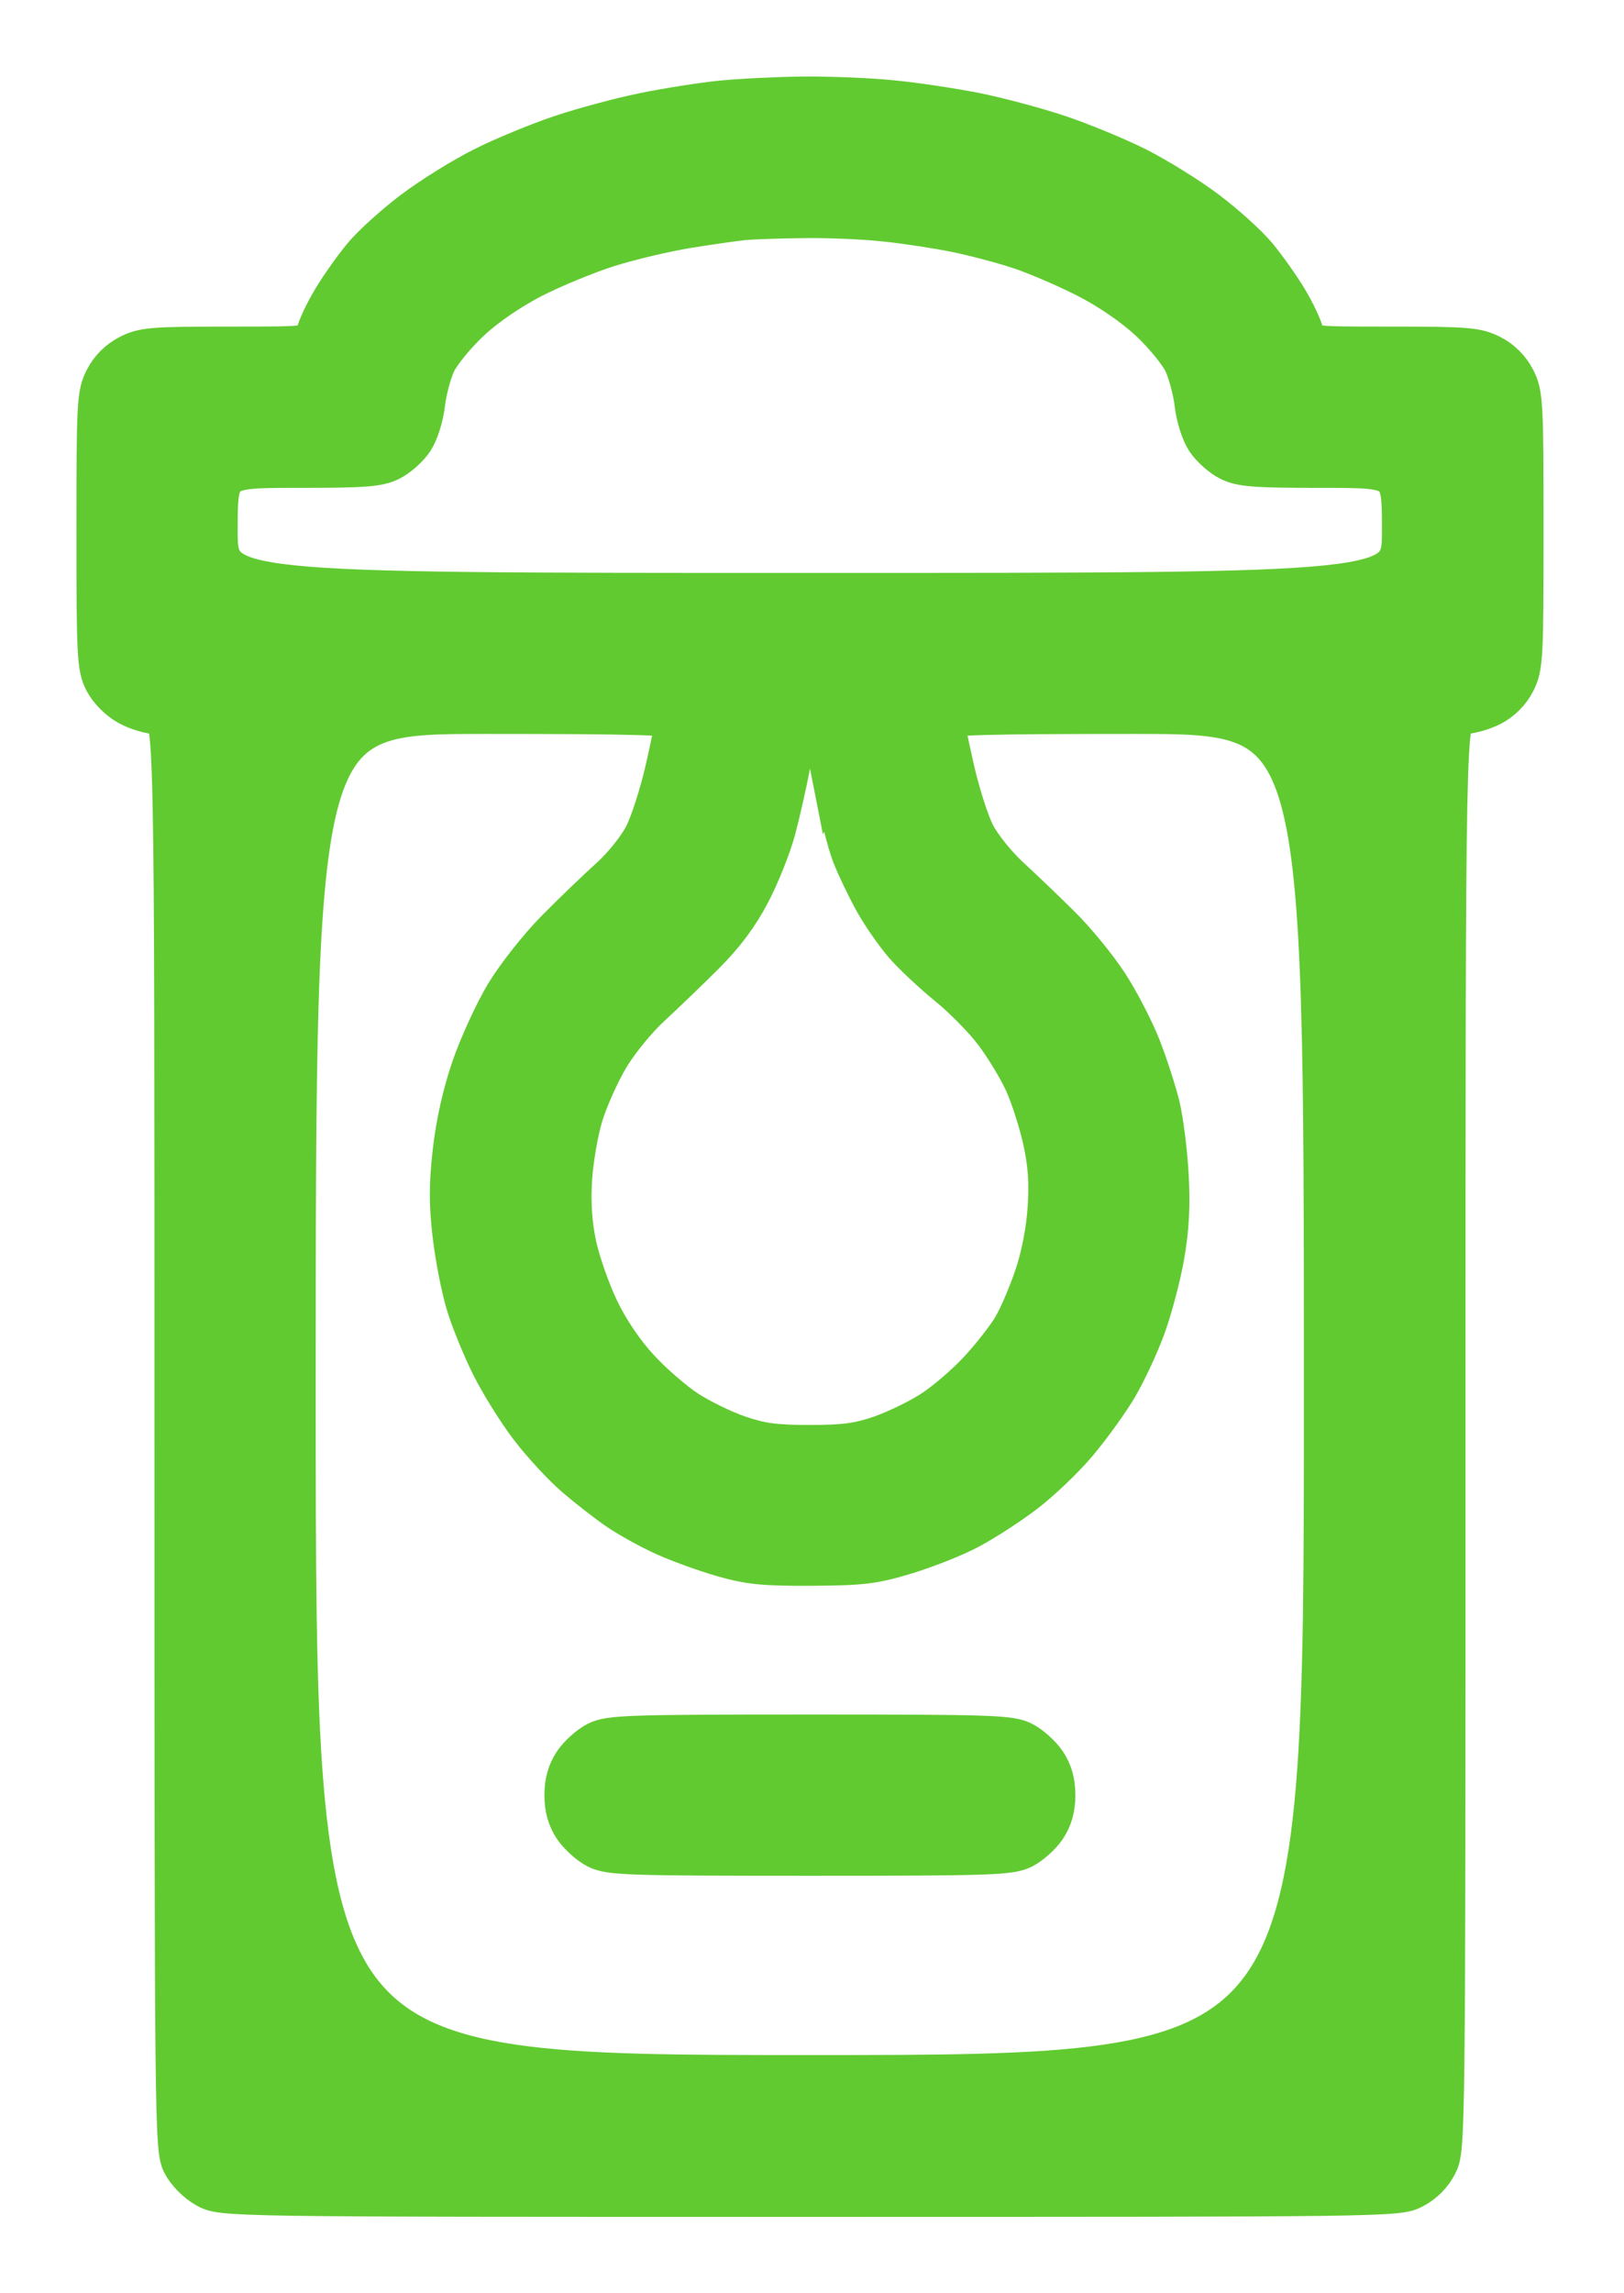 <svg fill="none" height="24" viewBox="0 0 17 24" width="17" xmlns="http://www.w3.org/2000/svg" xmlns:xlink="http://www.w3.org/1999/xlink"><mask id="a" fill="#000" height="24" maskUnits="userSpaceOnUse" width="17" x="0" y="0"><path d="m0 0h17v24h-17z" fill="#fff"/><path clip-rule="evenodd" d="m7.537 1.044c-.198.021-.556.077-.795.126-.239.048-.631.153-.87.233-.24.08-.609.232-.821.339-.212.106-.541.311-.732.455s-.426.356-.523.472c-.097.116-.243.321-.323.455-.081.134-.159.3-.174.369-.027.125-.027.125-.907.125-.797 0-.895.008-1.049.087-.109.056-.201.147-.256.256-.082.16-.087.251-.087 1.591 0 1.311.006 1.434.082 1.582.048.094.152.2.253.256.094.053.241.096.327.096.155 0 .155 0 .155 7.502 0 7.281.002 7.506.082 7.661.048.094.152.2.253.256.171.096.171.096 6.324.096 6.082 0 6.155-.001 6.322-.086.109-.056.201-.147.256-.256.086-.168.087-.238.087-7.671 0-7.502 0-7.502.152-7.502.084 0 .229-.039.322-.087.109-.056.201-.147.256-.256.082-.16.087-.251.087-1.591s-.005-1.431-.087-1.591c-.056-.109-.147-.201-.256-.256-.154-.078-.252-.087-1.049-.087-.879 0-.879 0-.907-.125-.015-.069-.093-.235-.174-.369-.081-.134-.226-.339-.323-.455-.097-.116-.332-.328-.523-.472-.191-.144-.52-.348-.732-.455-.212-.106-.581-.259-.821-.339-.24-.08-.629-.184-.866-.232-.236-.047-.63-.107-.875-.131-.245-.025-.67-.042-.946-.039-.275.003-.663.023-.861.043zm1.736 1.284c.213.024.541.074.729.112.188.038.488.117.666.176.178.059.496.196.707.304.234.12.488.295.653.449.148.139.308.334.354.433.046.099.097.29.113.425.016.14.069.306.123.387.052.078.162.176.244.217.127.064.275.075.977.075.827 0.0.827 0.0.827.645s0 .645-6.189.645c-6.189 0-6.189 0-6.189-.645s0-.645.827-.645c.702-0.0.85-.011.977-.075.082-.041.192-.139.244-.217.054-.081.107-.247.123-.387.016-.135.066-.326.113-.425.046-.099.206-.294.354-.433.164-.154.42-.329.653-.449.211-.108.567-.255.791-.326.225-.071.602-.16.838-.198.236-.038.497-.075.58-.083.083-.008.363-.018.623-.021.26-.004.647.013.86.037zm-2.214 5.21c-0.0.03-.047.259-.104.51-.057.251-.156.56-.22.686-.066.13-.22.323-.357.446-.132.119-.386.363-.564.543-.18.182-.417.482-.534.676-.115.192-.275.541-.355.774-.093.272-.164.588-.196.878-.039.345-.039.554-.001.877.027.233.091.558.141.723s.168.455.262.644.278.484.408.654c.131.171.347.405.481.519.134.115.336.272.45.349.114.077.331.197.482.265.151.069.426.168.61.221.279.08.436.096.936.093.526-.003.65-.018.987-.12.212-.064.512-.183.666-.265.154-.081.416-.251.582-.377.166-.126.414-.363.552-.527.138-.164.327-.425.419-.58.092-.155.226-.441.297-.636.071-.195.16-.532.198-.75.049-.282.062-.524.044-.847-.014-.248-.055-.572-.091-.72-.036-.148-.124-.423-.197-.611s-.229-.49-.347-.671c-.118-.181-.345-.458-.504-.614-.159-.157-.399-.387-.534-.511-.135-.125-.295-.325-.356-.446-.061-.121-.158-.425-.215-.676-.057-.251-.104-.481-.104-.51-0-.042.424-.054 1.977-.054 1.977 0 1.977 0 1.977 7.113 0 7.113 0 7.113-5.372 7.113-5.372 0-5.372 0-5.372-7.113 0-7.113 0-7.113 1.977-7.113 1.553 0 1.977.012 1.977.054zm1.639.573c.066.333.16.71.21.838.05.128.156.349.235.491.079.142.223.348.319.458.096.109.303.302.459.429.156.127.372.346.479.488s.248.374.313.516c.065.142.151.411.193.598.055.248.069.441.051.714-.015.231-.067.501-.137.708-.062.184-.163.421-.225.527s-.221.31-.353.453c-.132.143-.352.333-.49.422-.137.089-.379.206-.537.261-.229.079-.38.099-.739.099s-.51-.02-.739-.099c-.158-.054-.4-.172-.537-.261-.137-.089-.364-.285-.503-.437-.159-.172-.316-.404-.419-.62-.091-.19-.196-.49-.234-.667-.047-.221-.061-.437-.046-.688.013-.201.064-.501.115-.666.051-.166.17-.434.266-.596.095-.162.291-.404.436-.537.144-.133.399-.378.566-.545.21-.209.359-.41.483-.647.099-.189.218-.488.265-.664.047-.176.117-.484.155-.685.038-.201.08-.4.092-.443.014-.05.055-.073.112-.064.08.012.104.083.209.619zm-2.454 10.107c-.082.041-.193.141-.247.221-.067.1-.098.21-.098.348 0 .139.031.248.098.348.054.08.165.18.247.221.136.069.335.075 2.234.075s2.098-.007 2.234-.075c.082-.041.194-.141.247-.221.067-.1.098-.21.098-.348 0-.139-.031-.248-.098-.348-.054-.08-.165-.18-.247-.221-.136-.069-.335-.075-2.234-.075s-2.098.007-2.234.075z" fill="#000" fill-rule="evenodd"/></mask><g clip-rule="evenodd" fill-rule="evenodd"><path d="m7.537 1.044c-.198.021-.556.077-.795.126-.239.048-.631.153-.87.233-.24.08-.609.232-.821.339-.212.106-.541.311-.732.455s-.426.356-.523.472c-.097.116-.243.321-.323.455-.081.134-.159.3-.174.369-.027.125-.027.125-.907.125-.797 0-.895.008-1.049.087-.109.056-.201.147-.256.256-.082.16-.087.251-.087 1.591 0 1.311.006 1.434.082 1.582.048.094.152.2.253.256.094.053.241.096.327.096.155 0 .155 0 .155 7.502 0 7.281.002 7.506.082 7.661.048.094.152.2.253.256.171.096.171.096 6.324.096 6.082 0 6.155-.001 6.322-.086.109-.056.201-.147.256-.256.086-.168.087-.238.087-7.671 0-7.502 0-7.502.152-7.502.084 0 .229-.039.322-.087.109-.056.201-.147.256-.256.082-.16.087-.251.087-1.591s-.005-1.431-.087-1.591c-.056-.109-.147-.201-.256-.256-.154-.078-.252-.087-1.049-.087-.879 0-.879 0-.907-.125-.015-.069-.093-.235-.174-.369-.081-.134-.226-.339-.323-.455-.097-.116-.332-.328-.523-.472-.191-.144-.52-.348-.732-.455-.212-.106-.581-.259-.821-.339-.24-.08-.629-.184-.866-.232-.236-.047-.63-.107-.875-.131-.245-.025-.67-.042-.946-.039-.275.003-.663.023-.861.043zm1.736 1.284c.213.024.541.074.729.112.188.038.488.117.666.176.178.059.496.196.707.304.234.12.488.295.653.449.148.139.308.334.354.433.046.099.097.29.113.425.016.14.069.306.123.387.052.078.162.176.244.217.127.064.275.075.977.075.827 0.0.827 0.0.827.645s0 .645-6.189.645c-6.189 0-6.189 0-6.189-.645s0-.645.827-.645c.702-0.0.85-.011.977-.075.082-.041.192-.139.244-.217.054-.081.107-.247.123-.387.016-.135.066-.326.113-.425.046-.099.206-.294.354-.433.164-.154.42-.329.653-.449.211-.108.567-.255.791-.326.225-.071.602-.16.838-.198.236-.038.497-.075.58-.083.083-.008.363-.018.623-.021.26-.004.647.013.86.037zm-2.214 5.21c-0.0.03-.047.259-.104.51-.057.251-.156.56-.22.686-.066.13-.22.323-.357.446-.132.119-.386.363-.564.543-.18.182-.417.482-.534.676-.115.192-.275.541-.355.774-.093.272-.164.588-.196.878-.039.345-.039.554-.001.877.027.233.091.558.141.723s.168.455.262.644.278.484.408.654c.131.171.347.405.481.519.134.115.336.272.45.349.114.077.331.197.482.265.151.069.426.168.61.221.279.08.436.096.936.093.526-.003.65-.018.987-.12.212-.064.512-.183.666-.265.154-.081.416-.251.582-.377.166-.126.414-.363.552-.527.138-.164.327-.425.419-.58.092-.155.226-.441.297-.636.071-.195.16-.532.198-.75.049-.282.062-.524.044-.847-.014-.248-.055-.572-.091-.72-.036-.148-.124-.423-.197-.611s-.229-.49-.347-.671c-.118-.181-.345-.458-.504-.614-.159-.157-.399-.387-.534-.511-.135-.125-.295-.325-.356-.446-.061-.121-.158-.425-.215-.676-.057-.251-.104-.481-.104-.51-0-.042.424-.054 1.977-.054 1.977 0 1.977 0 1.977 7.113 0 7.113 0 7.113-5.372 7.113-5.372 0-5.372 0-5.372-7.113 0-7.113 0-7.113 1.977-7.113 1.553 0 1.977.012 1.977.054zm1.639.573c.066.333.16.71.21.838.05.128.156.349.235.491.079.142.223.348.319.458.096.109.303.302.459.429.156.127.372.346.479.488s.248.374.313.516c.065.142.151.411.193.598.055.248.069.441.051.714-.015.231-.067.501-.137.708-.062.184-.163.421-.225.527s-.221.31-.353.453c-.132.143-.352.333-.49.422-.137.089-.379.206-.537.261-.229.079-.38.099-.739.099s-.51-.02-.739-.099c-.158-.054-.4-.172-.537-.261-.137-.089-.364-.285-.503-.437-.159-.172-.316-.404-.419-.62-.091-.19-.196-.49-.234-.667-.047-.221-.061-.437-.046-.688.013-.201.064-.501.115-.666.051-.166.17-.434.266-.596.095-.162.291-.404.436-.537.144-.133.399-.378.566-.545.21-.209.359-.41.483-.647.099-.189.218-.488.265-.664.047-.176.117-.484.155-.685.038-.201.08-.4.092-.443.014-.05.055-.073.112-.064.08.012.104.083.209.619zm-2.454 10.107c-.082.041-.193.141-.247.221-.067.1-.098.21-.098.348 0 .139.031.248.098.348.054.08.165.18.247.221.136.069.335.075 2.234.075s2.098-.007 2.234-.075c.082-.041.194-.141.247-.221.067-.1.098-.21.098-.348 0-.139-.031-.248-.098-.348-.054-.08-.165-.18-.247-.221-.136-.069-.335-.075-2.234-.075s-2.098.007-2.234.075z" fill="#61ca31"/><path d="m7.537 1.044c-.198.021-.556.077-.795.126-.239.048-.631.153-.87.233-.24.08-.609.232-.821.339-.212.106-.541.311-.732.455s-.426.356-.523.472c-.097.116-.243.321-.323.455-.081.134-.159.3-.174.369-.027.125-.027.125-.907.125-.797 0-.895.008-1.049.087-.109.056-.201.147-.256.256-.082.16-.087.251-.087 1.591 0 1.311.006 1.434.082 1.582.048.094.152.2.253.256.094.053.241.096.327.096.155 0 .155 0 .155 7.502 0 7.281.002 7.506.082 7.661.048.094.152.2.253.256.171.096.171.096 6.324.096 6.082 0 6.155-.001 6.322-.086.109-.056.201-.147.256-.256.086-.168.087-.238.087-7.671 0-7.502 0-7.502.152-7.502.084 0 .229-.039.322-.087.109-.056.201-.147.256-.256.082-.16.087-.251.087-1.591s-.005-1.431-.087-1.591c-.056-.109-.147-.201-.256-.256-.154-.078-.252-.087-1.049-.087-.879 0-.879 0-.907-.125-.015-.069-.093-.235-.174-.369-.081-.134-.226-.339-.323-.455-.097-.116-.332-.328-.523-.472-.191-.144-.52-.348-.732-.455-.212-.106-.581-.259-.821-.339-.24-.08-.629-.184-.866-.232-.236-.047-.63-.107-.875-.131-.245-.025-.67-.042-.946-.039-.275.003-.663.023-.861.043zm1.736 1.284c.213.024.541.074.729.112.188.038.488.117.666.176.178.059.496.196.707.304.234.12.488.295.653.449.148.139.308.334.354.433.046.099.097.29.113.425.016.14.069.306.123.387.052.078.162.176.244.217.127.064.275.075.977.075.827 0.0.827 0.0.827.645s0 .645-6.189.645c-6.189 0-6.189 0-6.189-.645s0-.645.827-.645c.702-0.0.85-.011.977-.075.082-.041.192-.139.244-.217.054-.081.107-.247.123-.387.016-.135.066-.326.113-.425.046-.099.206-.294.354-.433.164-.154.42-.329.653-.449.211-.108.567-.255.791-.326.225-.071.602-.16.838-.198.236-.038.497-.075.58-.083.083-.008.363-.018.623-.021.26-.004.647.013.86.037zm-2.214 5.21c-0.0.03-.047.259-.104.51-.057.251-.156.56-.22.686-.066.13-.22.323-.357.446-.132.119-.386.363-.564.543-.18.182-.417.482-.534.676-.115.192-.275.541-.355.774-.093.272-.164.588-.196.878-.039.345-.039.554-.001.877.027.233.091.558.141.723s.168.455.262.644.278.484.408.654c.131.171.347.405.481.519.134.115.336.272.45.349.114.077.331.197.482.265.151.069.426.168.61.221.279.08.436.096.936.093.526-.003.65-.018.987-.12.212-.064.512-.183.666-.265.154-.081.416-.251.582-.377.166-.126.414-.363.552-.527.138-.164.327-.425.419-.58.092-.155.226-.441.297-.636.071-.195.16-.532.198-.75.049-.282.062-.524.044-.847-.014-.248-.055-.572-.091-.72-.036-.148-.124-.423-.197-.611s-.229-.49-.347-.671c-.118-.181-.345-.458-.504-.614-.159-.157-.399-.387-.534-.511-.135-.125-.295-.325-.356-.446-.061-.121-.158-.425-.215-.676-.057-.251-.104-.481-.104-.51-0-.042.424-.054 1.977-.054 1.977 0 1.977 0 1.977 7.113 0 7.113 0 7.113-5.372 7.113-5.372 0-5.372 0-5.372-7.113 0-7.113 0-7.113 1.977-7.113 1.553 0 1.977.012 1.977.054zm1.639.573c.066.333.16.71.21.838.05.128.156.349.235.491.079.142.223.348.319.458.096.109.303.302.459.429.156.127.372.346.479.488s.248.374.313.516c.065.142.151.411.193.598.055.248.069.441.051.714-.015.231-.067.501-.137.708-.062.184-.163.421-.225.527s-.221.31-.353.453c-.132.143-.352.333-.49.422-.137.089-.379.206-.537.261-.229.079-.38.099-.739.099s-.51-.02-.739-.099c-.158-.054-.4-.172-.537-.261-.137-.089-.364-.285-.503-.437-.159-.172-.316-.404-.419-.62-.091-.19-.196-.49-.234-.667-.047-.221-.061-.437-.046-.688.013-.201.064-.501.115-.666.051-.166.17-.434.266-.596.095-.162.291-.404.436-.537.144-.133.399-.378.566-.545.21-.209.359-.41.483-.647.099-.189.218-.488.265-.664.047-.176.117-.484.155-.685.038-.201.08-.4.092-.443.014-.05.055-.073.112-.064.08.012.104.083.209.619zm-2.454 10.107c-.082.041-.193.141-.247.221-.067.1-.098.21-.098.348 0 .139.031.248.098.348.054.08.165.18.247.221.136.069.335.075 2.234.075s2.098-.007 2.234-.075c.082-.041.194-.141.247-.221.067-.1.098-.21.098-.348 0-.139-.031-.248-.098-.348-.054-.08-.165-.18-.247-.221-.136-.069-.335-.075-2.234-.075s-2.098.007-2.234.075z" mask="url(#a)" stroke="#61ca31" stroke-width=".4"/></g></svg>